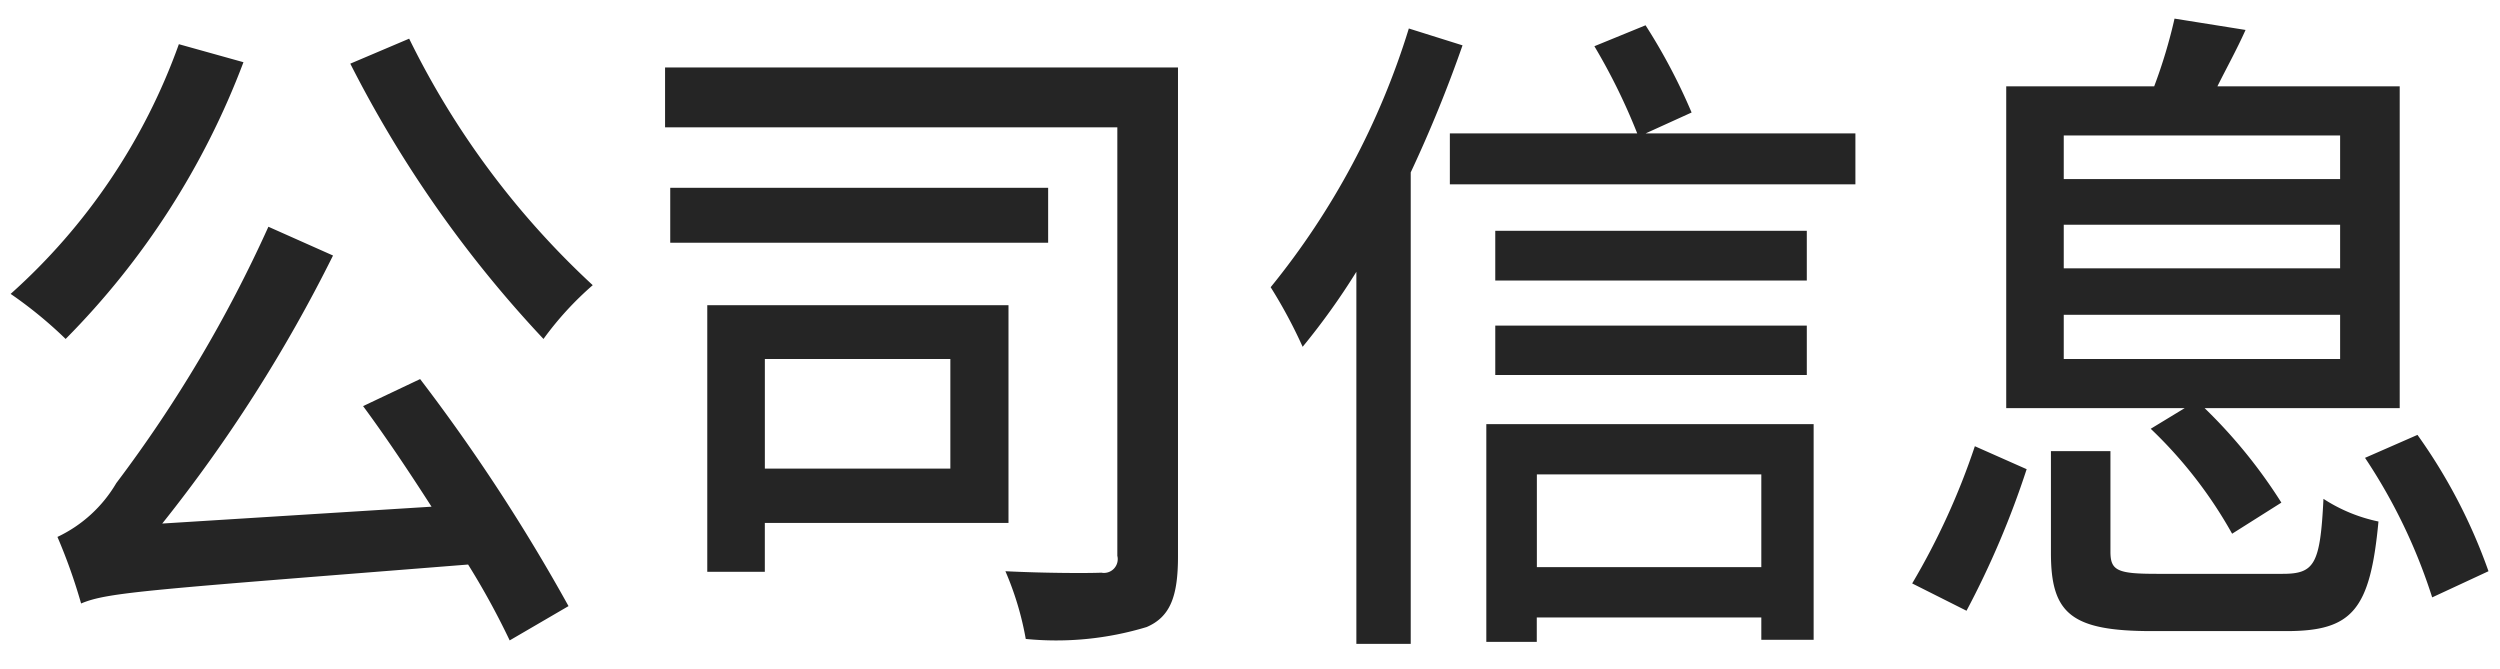 <svg xmlns="http://www.w3.org/2000/svg" width="86" height="23" viewBox="0 0 86 23"><defs><style>.cls-1 { fill: #e68f3a; opacity: 0; } .cls-2 { fill: #252525; fill-rule: evenodd; }</style></defs><path class="cls-1" d="M0 0h86v23h-86z"/><path class="cls-2" d="M36.153 2471.52a21 21 0 0 1-5.787 8.59 14.491 14.491 0 0 1 1.892 1.55 27.1 27.1 0 0 0 6.117-9.52zm6.337 12.45c.77 1.04 1.584 2.26 2.355 3.46l-9.264.58a51.525 51.525 0 0 0 5.875-9.22l-2.223-.99a46.18 46.18 0 0 1-5.233 8.82 4.645 4.645 0 0 1-2.024 1.85 19.168 19.168 0 0 1 .814 2.29c.924-.39 2.245-.46 13.313-1.34a26.4 26.4 0 0 1 1.43 2.61l2.024-1.18a63.619 63.619 0 0 0-5.105-7.81zm-.44-11.78a40.7 40.7 0 0 0 6.646 9.47 10.964 10.964 0 0 1 1.694-1.85 28.809 28.809 0 0 1-6.315-8.48zm20.642 10.16v3.77h-6.381v-3.77h6.382zm2 5.64v-7.49h-10.362v9.17h1.98v-1.68h8.384zm1.364-11.53h-13v1.89h13v-1.89zm4.467-4.14h-17.645v2.06h15.558v14.74a.474.474 0 0 1-.55.58c-.418.02-1.892.02-3.3-.05a10.447 10.447 0 0 1 .7 2.33 10.72 10.72 0 0 0 4.159-.41c.814-.35 1.078-1.06 1.078-2.43v-16.82zm7.941-1.34a26.416 26.416 0 0 1-4.753 8.9 16.9 16.9 0 0 1 1.1 2.05 23.931 23.931 0 0 0 1.848-2.58v12.8h1.87v-16.22a45.984 45.984 0 0 0 1.782-4.37zm12.125 15.34v3.19h-7.721v-3.19h7.724zm-9.462 5.76h1.738v-.84h7.724v.77h1.8v-7.42h-11.26v7.49zm.308-9.18h10.719v-1.7h-10.717v1.7zm10.717-4.96h-10.715v1.71h10.717v-1.71zm-5.545-3.35l1.584-.72a20.04 20.04 0 0 0-1.584-3l-1.76.72a20.959 20.959 0 0 1 1.474 3h-6.446v1.75h13.951v-1.75h-7.217zm14.385 6.24h9.508v1.52h-9.507v-1.52zm0-3.1h9.508v1.5h-9.507v-1.5zm0-3.07h9.508v1.5h-9.507v-1.5zm2.993 10.09a15.236 15.236 0 0 1 2.8 3.61l1.694-1.07a17.617 17.617 0 0 0-2.64-3.25h6.711v-11.07h-6.271c.286-.58.66-1.25.968-1.94l-2.443-.39a17.657 17.657 0 0 1-.7 2.33h-5.09v11.07h6.139zm-6.337 6.26a30.589 30.589 0 0 0 2.069-4.87l-1.782-.79a24.492 24.492 0 0 1-2.156 4.72zm6.535-1.27c-1.342 0-1.584-.11-1.584-.76v-3.46h-2.047v3.51c0 2.08.7 2.68 3.477 2.68h4.621c2.267 0 2.883-.72 3.169-3.77a5.532 5.532 0 0 1-1.892-.78c-.11 2.26-.309 2.58-1.409 2.58h-4.335zm7.174-3.99a19.059 19.059 0 0 1 2.31 4.8l1.937-.9a18.817 18.817 0 0 0-2.443-4.69z" transform="translate(-30 -2470)"/></svg>